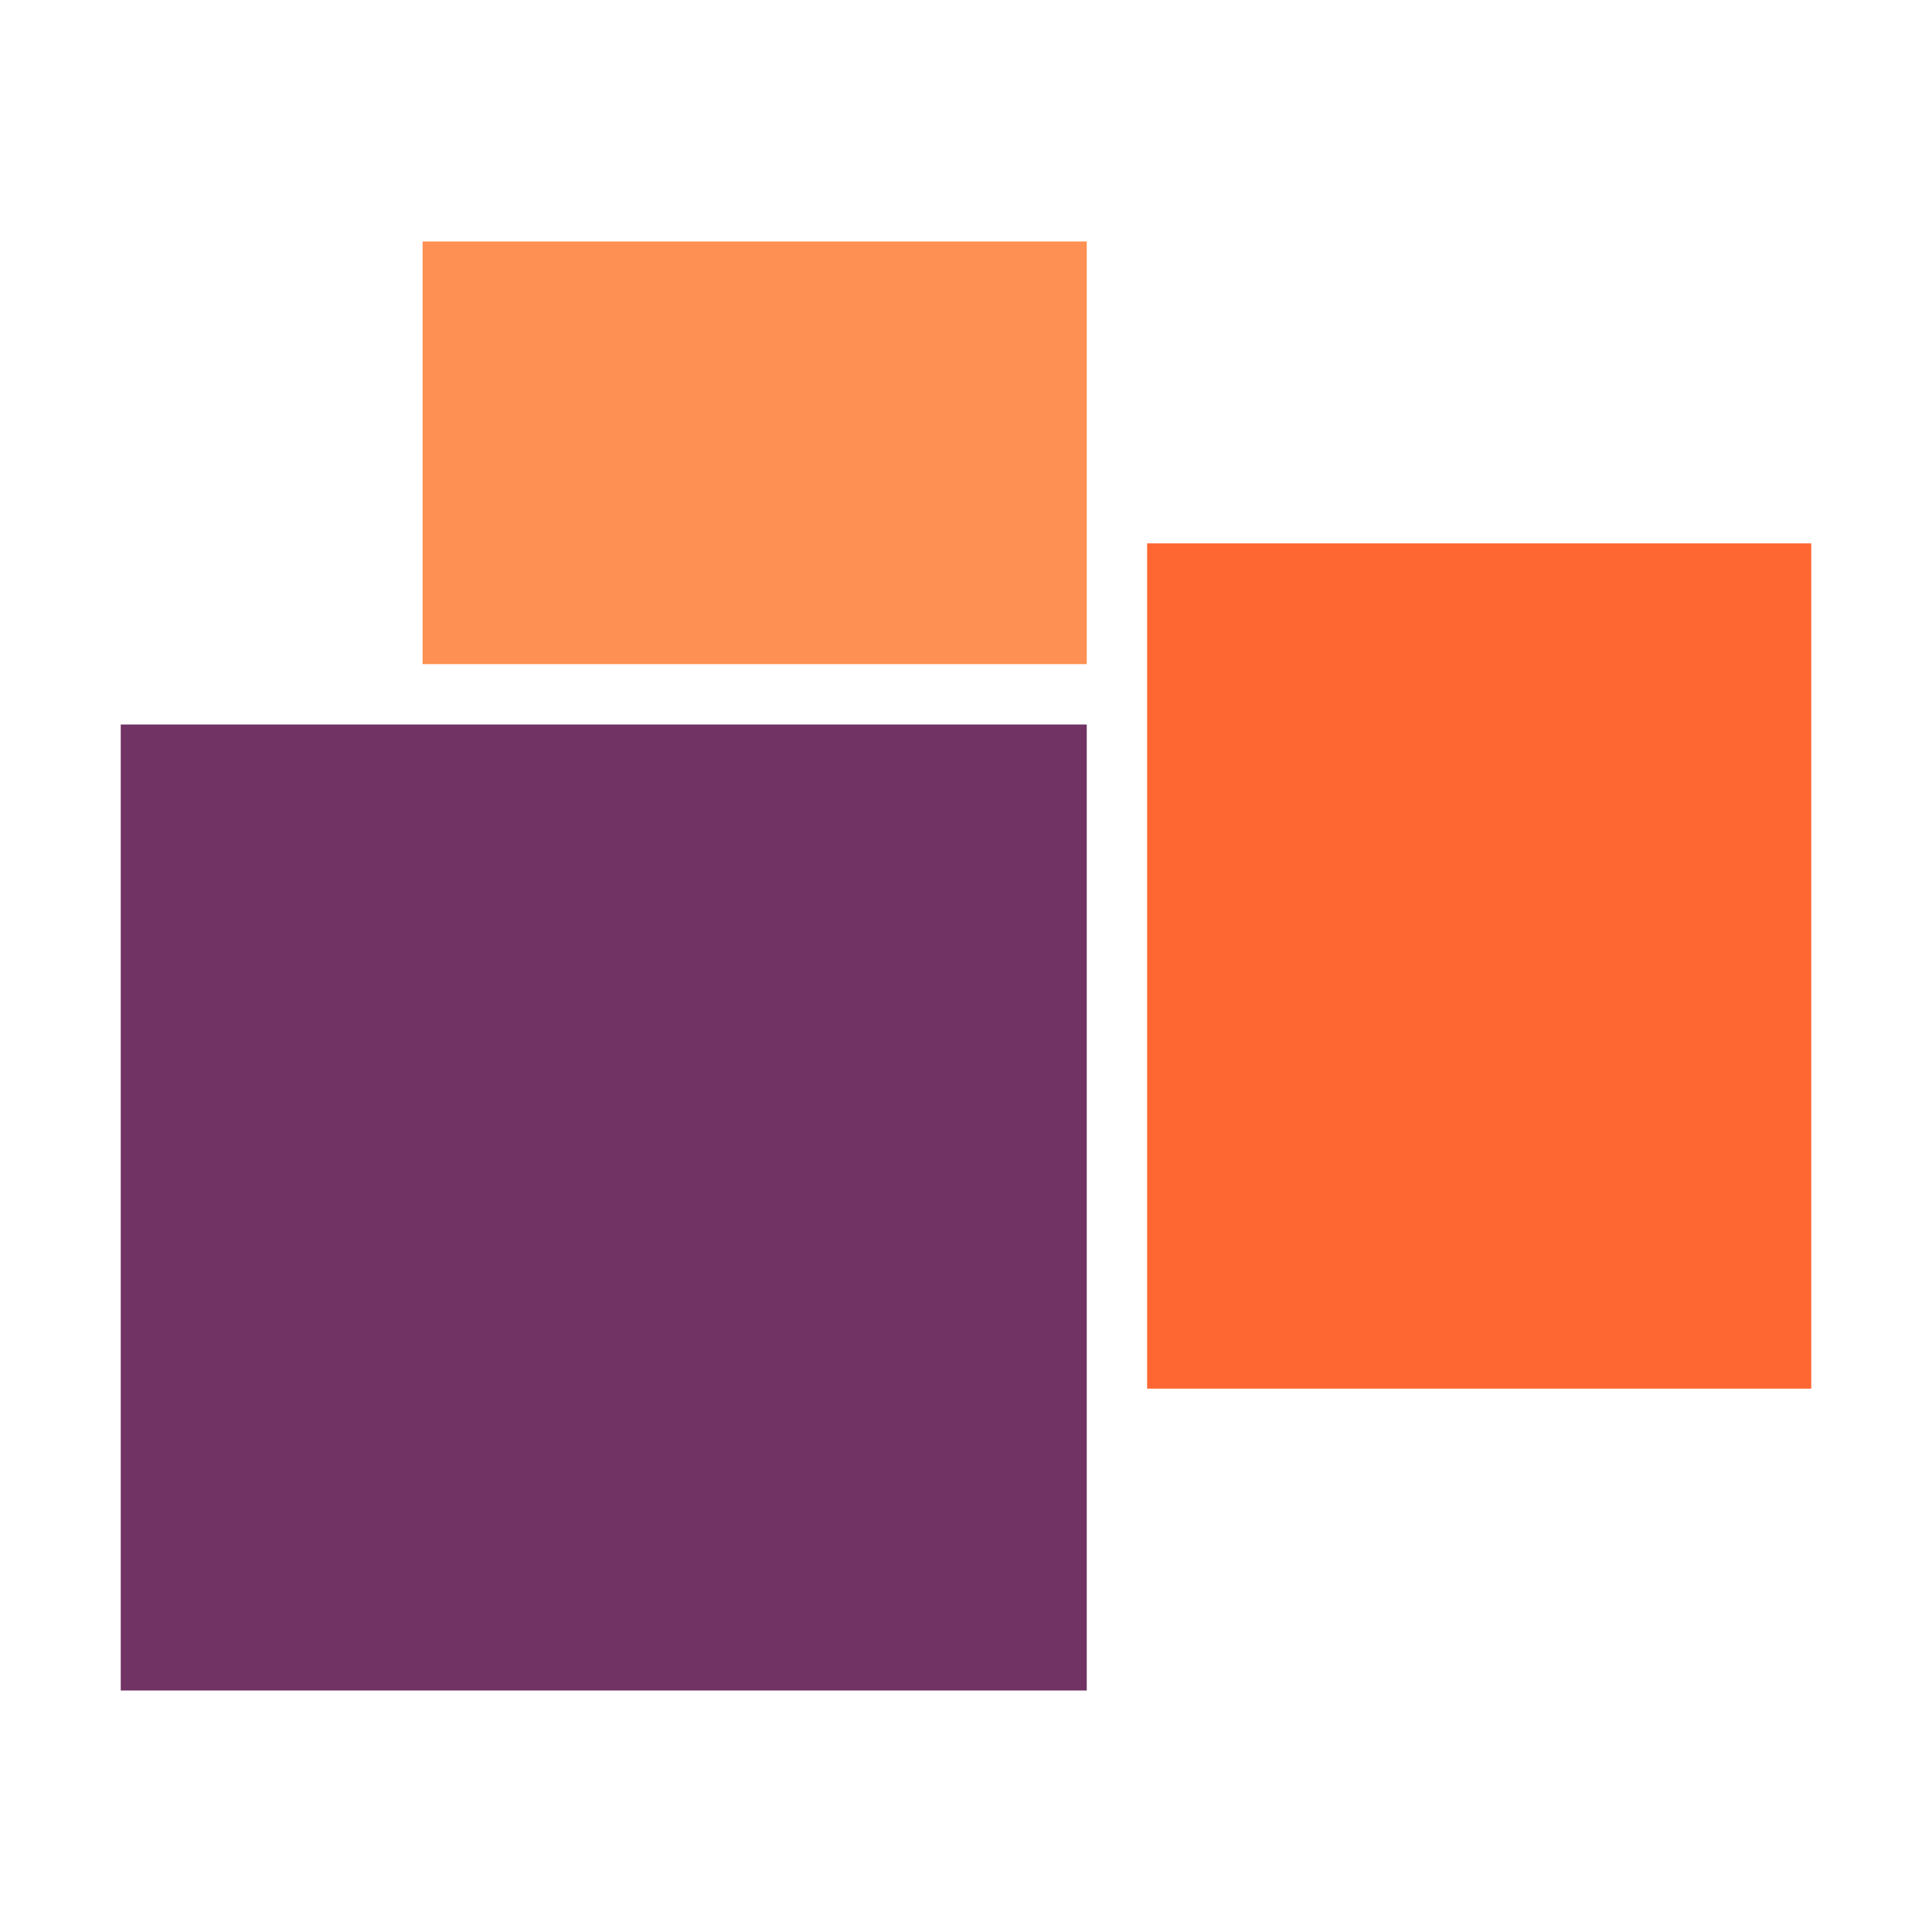 <?xml version="1.0" encoding="UTF-8"?>
<svg xmlns="http://www.w3.org/2000/svg" width="64" height="64" viewBox="0 0 64 64" fill="none">
  <path d="M14 22H36V8H14V22Z" fill="#FD9052"></path>
  <path d="M38 46H60V18H38V46Z" fill="#FF6732"></path>
  <path d="M4 56V24H36V56H4Z" fill="#703363"></path>
</svg>
